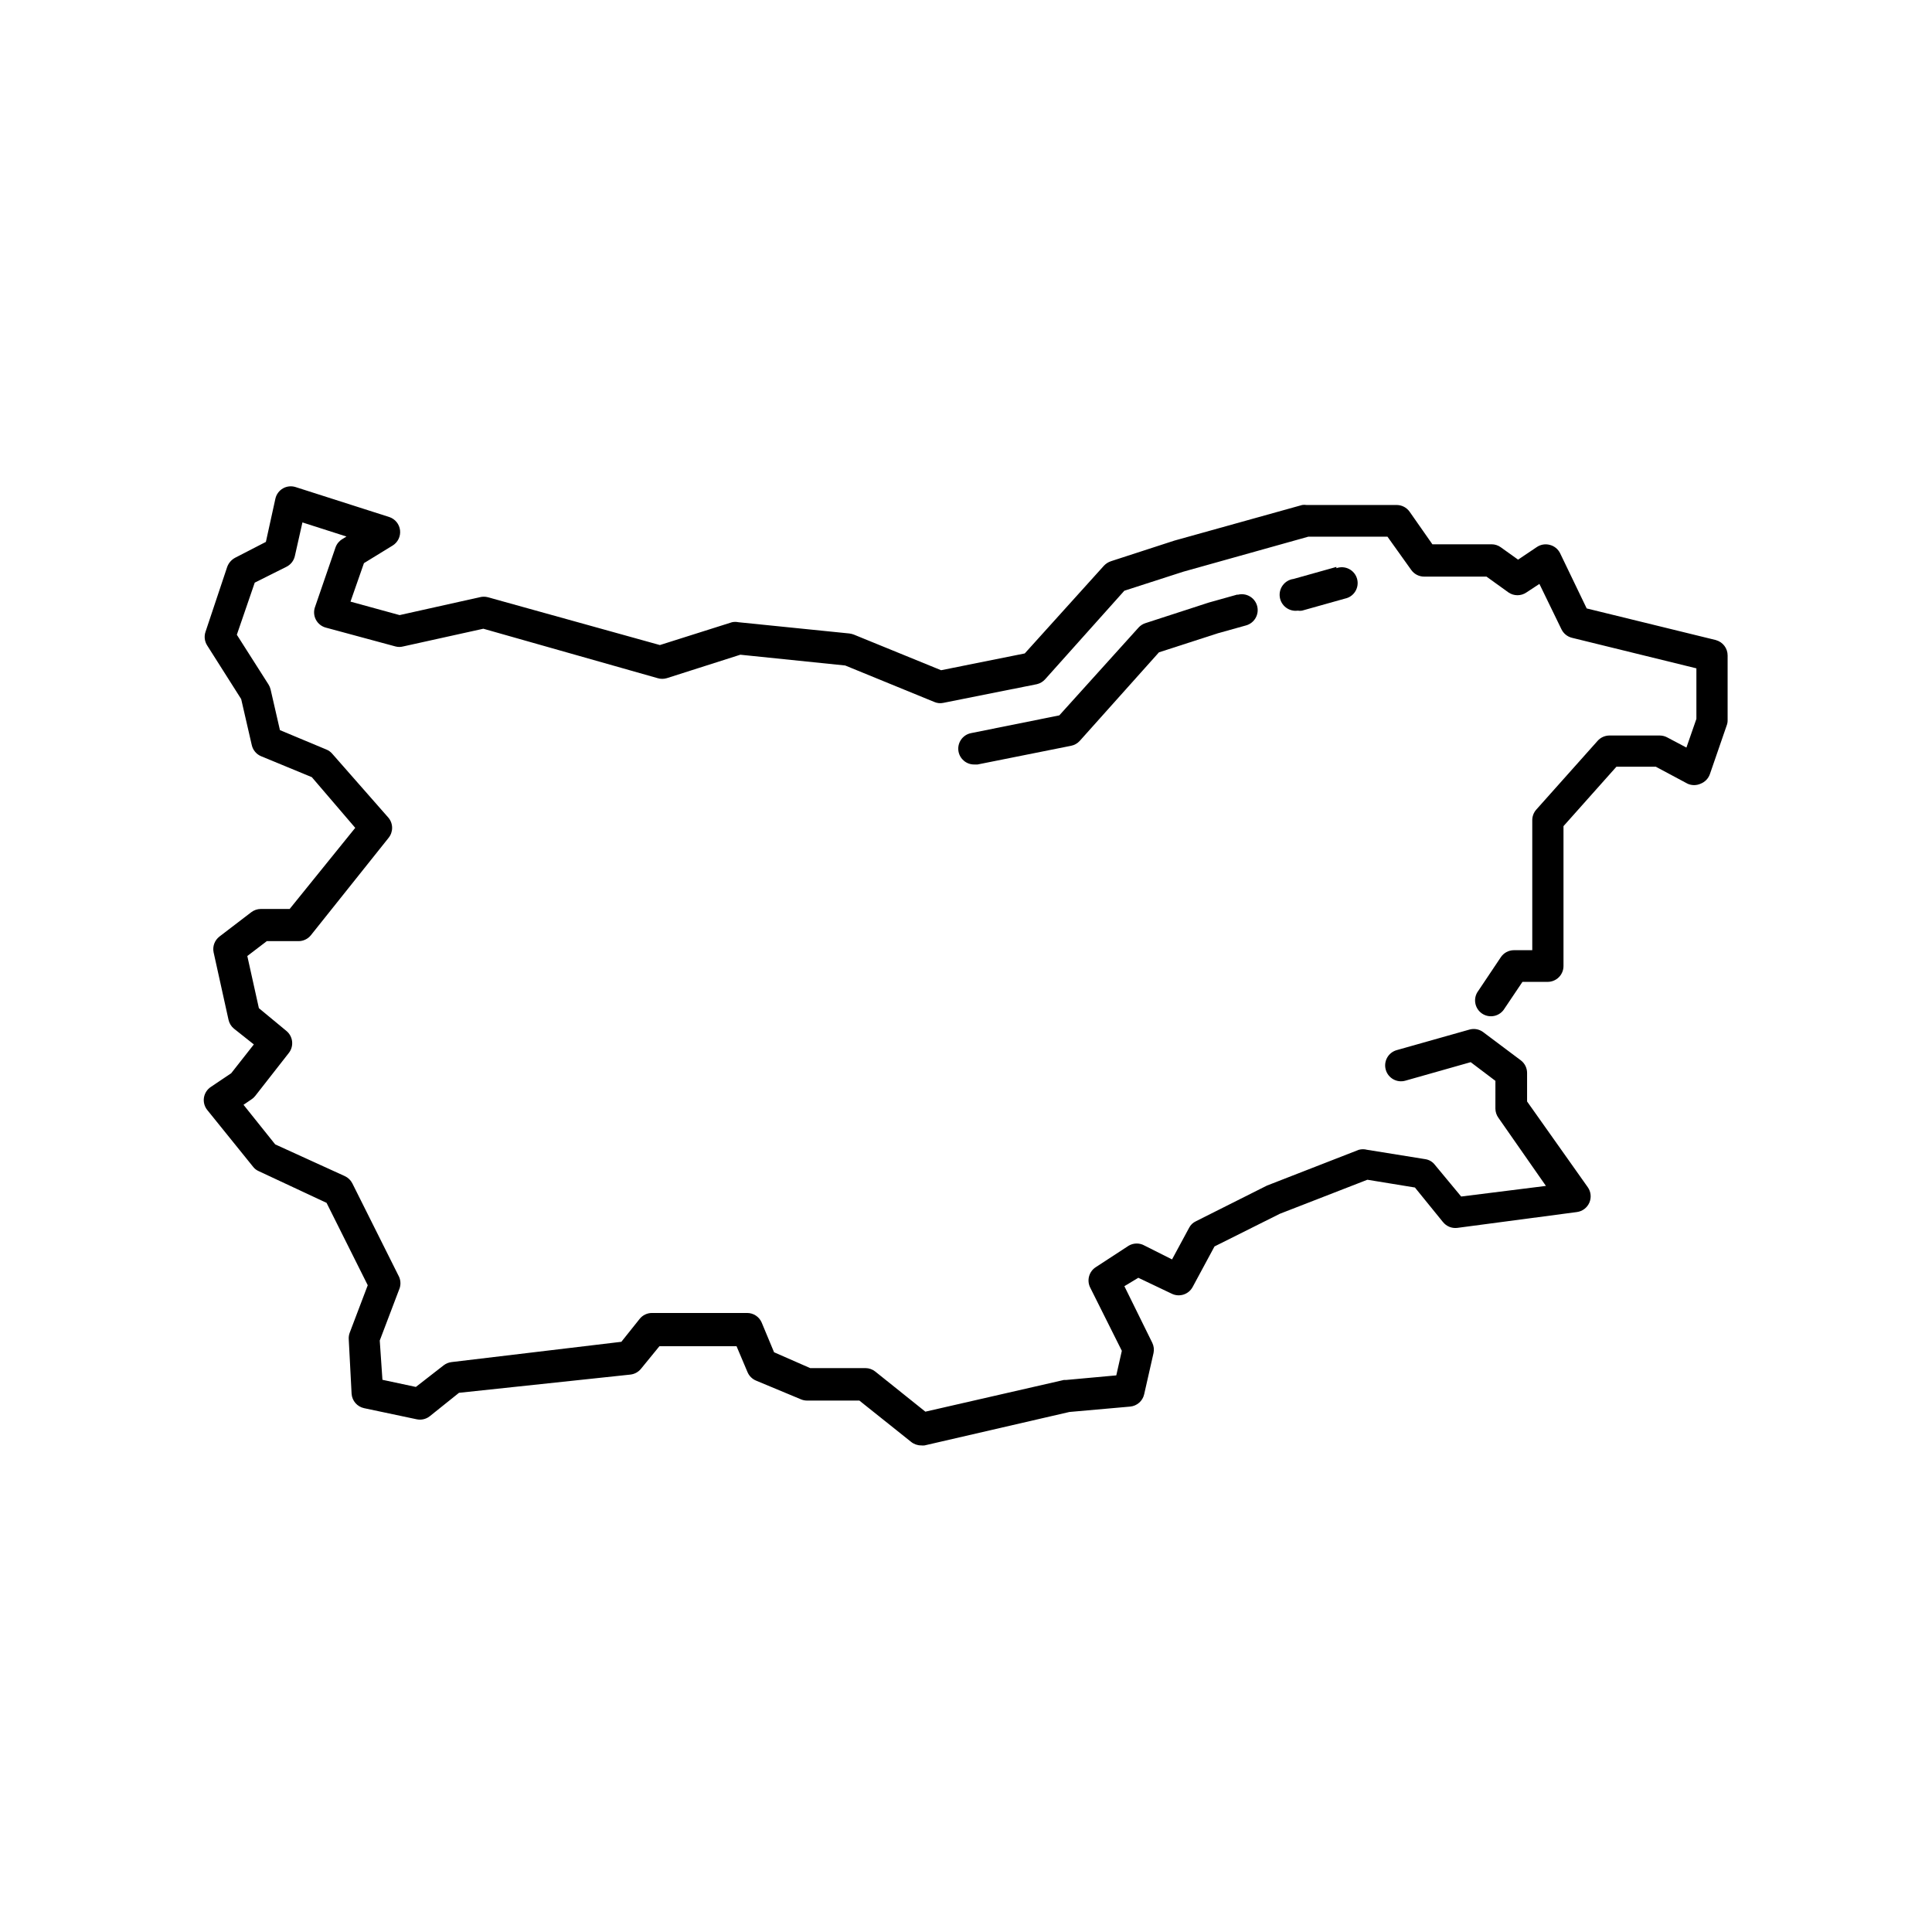 <?xml version="1.0" encoding="UTF-8"?>
<!-- Uploaded to: SVG Repo, www.svgrepo.com, Generator: SVG Repo Mixer Tools -->
<svg fill="#000000" width="800px" height="800px" version="1.1" viewBox="144 144 512 512" xmlns="http://www.w3.org/2000/svg">
 <g>
  <path d="m598.79 313.64-34.301-8.398-7.055-14.652c-0.539-1.078-1.516-1.875-2.684-2.18-1.176-0.328-2.43-0.129-3.445 0.543l-4.996 3.359-4.578-3.273h0.004c-0.711-0.516-1.562-0.793-2.438-0.797h-15.699l-6.047-8.648c-0.793-1.113-2.078-1.773-3.441-1.766h-23.891c-0.375-0.062-0.758-0.062-1.133 0l-33.883 9.445-16.793 5.457v0.004c-0.703 0.23-1.34 0.637-1.848 1.176l-20.992 23.258-22.168 4.449-23.133-9.445c-0.379-0.141-0.773-0.242-1.176-0.293l-29.391-2.981h0.004c-0.57-0.121-1.156-0.121-1.723 0l-19.102 6.047-45.637-12.684c-0.676-0.168-1.383-0.168-2.059 0l-21.285 4.746-13.016-3.57 3.566-10.199 7.598-4.66h0.004c1.387-0.859 2.152-2.441 1.965-4.062-0.188-1.617-1.301-2.981-2.848-3.496l-24.812-7.934c-1.117-0.363-2.336-0.242-3.359 0.336-1.023 0.586-1.758 1.574-2.016 2.727l-2.519 11.461-8.145 4.199c-0.969 0.516-1.715 1.367-2.098 2.394l-5.75 17.211c-0.418 1.207-0.262 2.535 0.418 3.613l9.027 14.234 2.812 12.219v-0.004c0.301 1.32 1.227 2.418 2.477 2.938l13.434 5.543 11.504 13.434-17.379 21.496h-7.641c-0.93 0.004-1.828 0.312-2.562 0.883l-8.398 6.422v0.004c-1.281 0.98-1.887 2.613-1.551 4.195l3.945 17.844c0.199 0.922 0.699 1.75 1.426 2.352l5.289 4.199-6.004 7.641-5.375 3.609h0.004c-0.992 0.648-1.66 1.688-1.848 2.856-0.18 1.168 0.141 2.356 0.883 3.273l12.133 15.031c0.395 0.516 0.914 0.922 1.512 1.176l17.969 8.398 10.914 21.832-4.785 12.594c-0.207 0.562-0.293 1.164-0.25 1.766l0.754 14.398c0.129 1.871 1.48 3.43 3.316 3.82l13.898 2.938c1.203 0.266 2.461-0.008 3.441-0.754l7.809-6.254 45.387-4.828c1.121-0.117 2.148-0.676 2.856-1.555l4.867-5.961h20.445l2.898 6.844c0.426 1.023 1.242 1.84 2.269 2.266l11.883 4.953h-0.004c0.504 0.215 1.047 0.332 1.598 0.336h13.898l13.73 10.957h-0.004c0.75 0.602 1.684 0.93 2.644 0.926 0.305 0.039 0.617 0.039 0.922 0l38.375-8.859 16.078-1.426c1.828-0.16 3.344-1.484 3.738-3.277l2.477-10.914c0.199-0.922 0.078-1.883-0.336-2.731l-7.387-14.988 3.695-2.227 8.816 4.199h-0.004c2.035 1.023 4.508 0.242 5.586-1.762l5.793-10.746 17.297-8.648 23.219-9.027 12.594 2.059 7.43 9.152 0.004-0.004c0.906 1.137 2.332 1.727 3.777 1.555l31.699-4.199c1.461-0.184 2.719-1.125 3.312-2.477 0.594-1.348 0.434-2.91-0.418-4.113l-16.078-22.715v-7.559c0-1.32-0.621-2.562-1.68-3.356l-9.91-7.43v-0.004c-1.039-0.793-2.391-1.059-3.652-0.711l-19.312 5.457c-1.074 0.301-1.988 1.023-2.531 2-0.543 0.977-0.676 2.129-0.363 3.207 0.629 2.219 2.938 3.516 5.164 2.894l17.34-4.914 6.551 4.953-0.004 7.352c0.008 0.875 0.285 1.727 0.797 2.434l12.594 18.055-22.461 2.812-6.969-8.398h0.004c-0.637-0.828-1.57-1.371-2.606-1.512l-15.367-2.477c-0.715-0.191-1.465-0.191-2.18 0l-24.352 9.488-18.809 9.445v0.004c-0.781 0.352-1.418 0.957-1.809 1.719l-4.535 8.398-7.262-3.652c-1.297-0.75-2.898-0.75-4.199 0l-8.688 5.668c-1.832 1.137-2.504 3.477-1.555 5.414l8.398 16.793-1.469 6.508-13.352 1.219h-0.547l-36.695 8.398-13.266-10.621v-0.004c-0.738-0.59-1.656-0.918-2.606-0.922h-14.652l-9.574-4.199-3.273-7.852h0.004c-0.66-1.551-2.18-2.559-3.863-2.559h-25.191c-1.293-0.008-2.516 0.578-3.316 1.594l-4.828 6.047-44.965 5.371c-0.766 0.086-1.488 0.375-2.102 0.84l-7.391 5.75-8.859-1.891-0.711-10.406 5.121-13.477h0.004c0.477-1.086 0.477-2.32 0-3.402l-12.387-24.77c-0.434-0.855-1.145-1.535-2.016-1.934l-18.43-8.398-8.398-10.496 2.098-1.426c0.387-0.25 0.727-0.562 1.008-0.922l8.902-11.379c1.41-1.793 1.129-4.383-0.629-5.836l-7.305-6.047-3.066-13.812 5.164-3.945h8.398c1.27 0.004 2.473-0.566 3.273-1.551l20.57-25.777v-0.004c1.297-1.555 1.297-3.816 0-5.371l-14.902-16.965c-0.43-0.504-0.977-0.895-1.598-1.133l-12.258-5.121-2.477-10.789c-0.113-0.461-0.297-0.898-0.547-1.301l-8.398-13.184 4.746-13.812 8.398-4.199c1.125-0.559 1.941-1.59 2.223-2.812l2.016-8.945 11.672 3.738-1.09 0.672c-0.836 0.496-1.477 1.27-1.805 2.184l-5.457 15.871h-0.004c-0.375 1.09-0.285 2.293 0.254 3.316 0.547 1.039 1.508 1.801 2.644 2.098l18.473 4.996c0.648 0.168 1.328 0.168 1.973 0l21.285-4.703 46.184 13.098v0.004c0.793 0.238 1.641 0.238 2.438 0l19.48-6.215 27.793 2.856 23.594 9.656c0.75 0.332 1.59 0.422 2.394 0.25l24.812-4.953c0.844-0.199 1.605-0.652 2.184-1.301l20.992-23.469 15.617-5.039 33.125-9.277h20.992l6.297 8.816c0.793 1.113 2.078 1.77 3.441 1.762h16.5l5.836 4.199c1.43 0.98 3.316 0.98 4.746 0l3.441-2.266 5.836 12.008c0.539 1.129 1.555 1.961 2.769 2.266l33 8.102v13.395l-2.644 7.598-5.082-2.688h0.004c-0.609-0.324-1.285-0.5-1.973-0.504h-13.395c-1.191 0.016-2.32 0.535-3.106 1.43l-16.25 18.219c-0.676 0.766-1.047 1.754-1.051 2.773v34.469h-4.867c-1.406 0.008-2.715 0.715-3.484 1.887l-5.961 8.902h-0.004c-0.691 0.922-0.977 2.09-0.781 3.227 0.191 1.137 0.844 2.144 1.805 2.789 0.961 0.641 2.141 0.859 3.266 0.602 1.125-0.254 2.094-0.965 2.684-1.957l4.742-7.055h6.676c1.113 0 2.18-0.441 2.969-1.227 0.789-0.789 1.23-1.855 1.23-2.969v-37.074l14.023-15.742h10.453l8.398 4.492h-0.004c1.109 0.504 2.379 0.504 3.488 0 1.137-0.445 2.027-1.367 2.434-2.519l4.449-12.891c0.172-0.441 0.258-0.91 0.254-1.383v-17.172c0.012-1.895-1.242-3.562-3.066-4.074z"/>
  <path d="m471.96 301.55-7.641 2.141-16.793 5.457h-0.004c-0.691 0.227-1.316 0.633-1.805 1.176l-20.992 23.258-23.383 4.703c-2.273 0.445-3.754 2.641-3.32 4.914 0.391 2 2.16 3.438 4.199 3.398h0.84l24.77-4.953h0.004c0.887-0.172 1.699-0.629 2.309-1.301l20.992-23.469 15.574-5.039 7.516-2.098c2.238-0.629 3.543-2.949 2.918-5.188s-2.949-3.543-5.184-2.918z"/>
  <path d="m498.16 294.24-11.379 3.191 0.004-0.004c-2.32 0.316-3.945 2.449-3.633 4.766 0.312 2.32 2.445 3.945 4.766 3.633 0.375 0.062 0.758 0.062 1.133 0l11.379-3.191c1.145-0.23 2.141-0.93 2.746-1.926 0.609-0.996 0.777-2.199 0.461-3.324-0.316-1.125-1.086-2.066-2.125-2.598-1.039-0.535-2.254-0.609-3.352-0.211z"/>
 </g>
</svg>